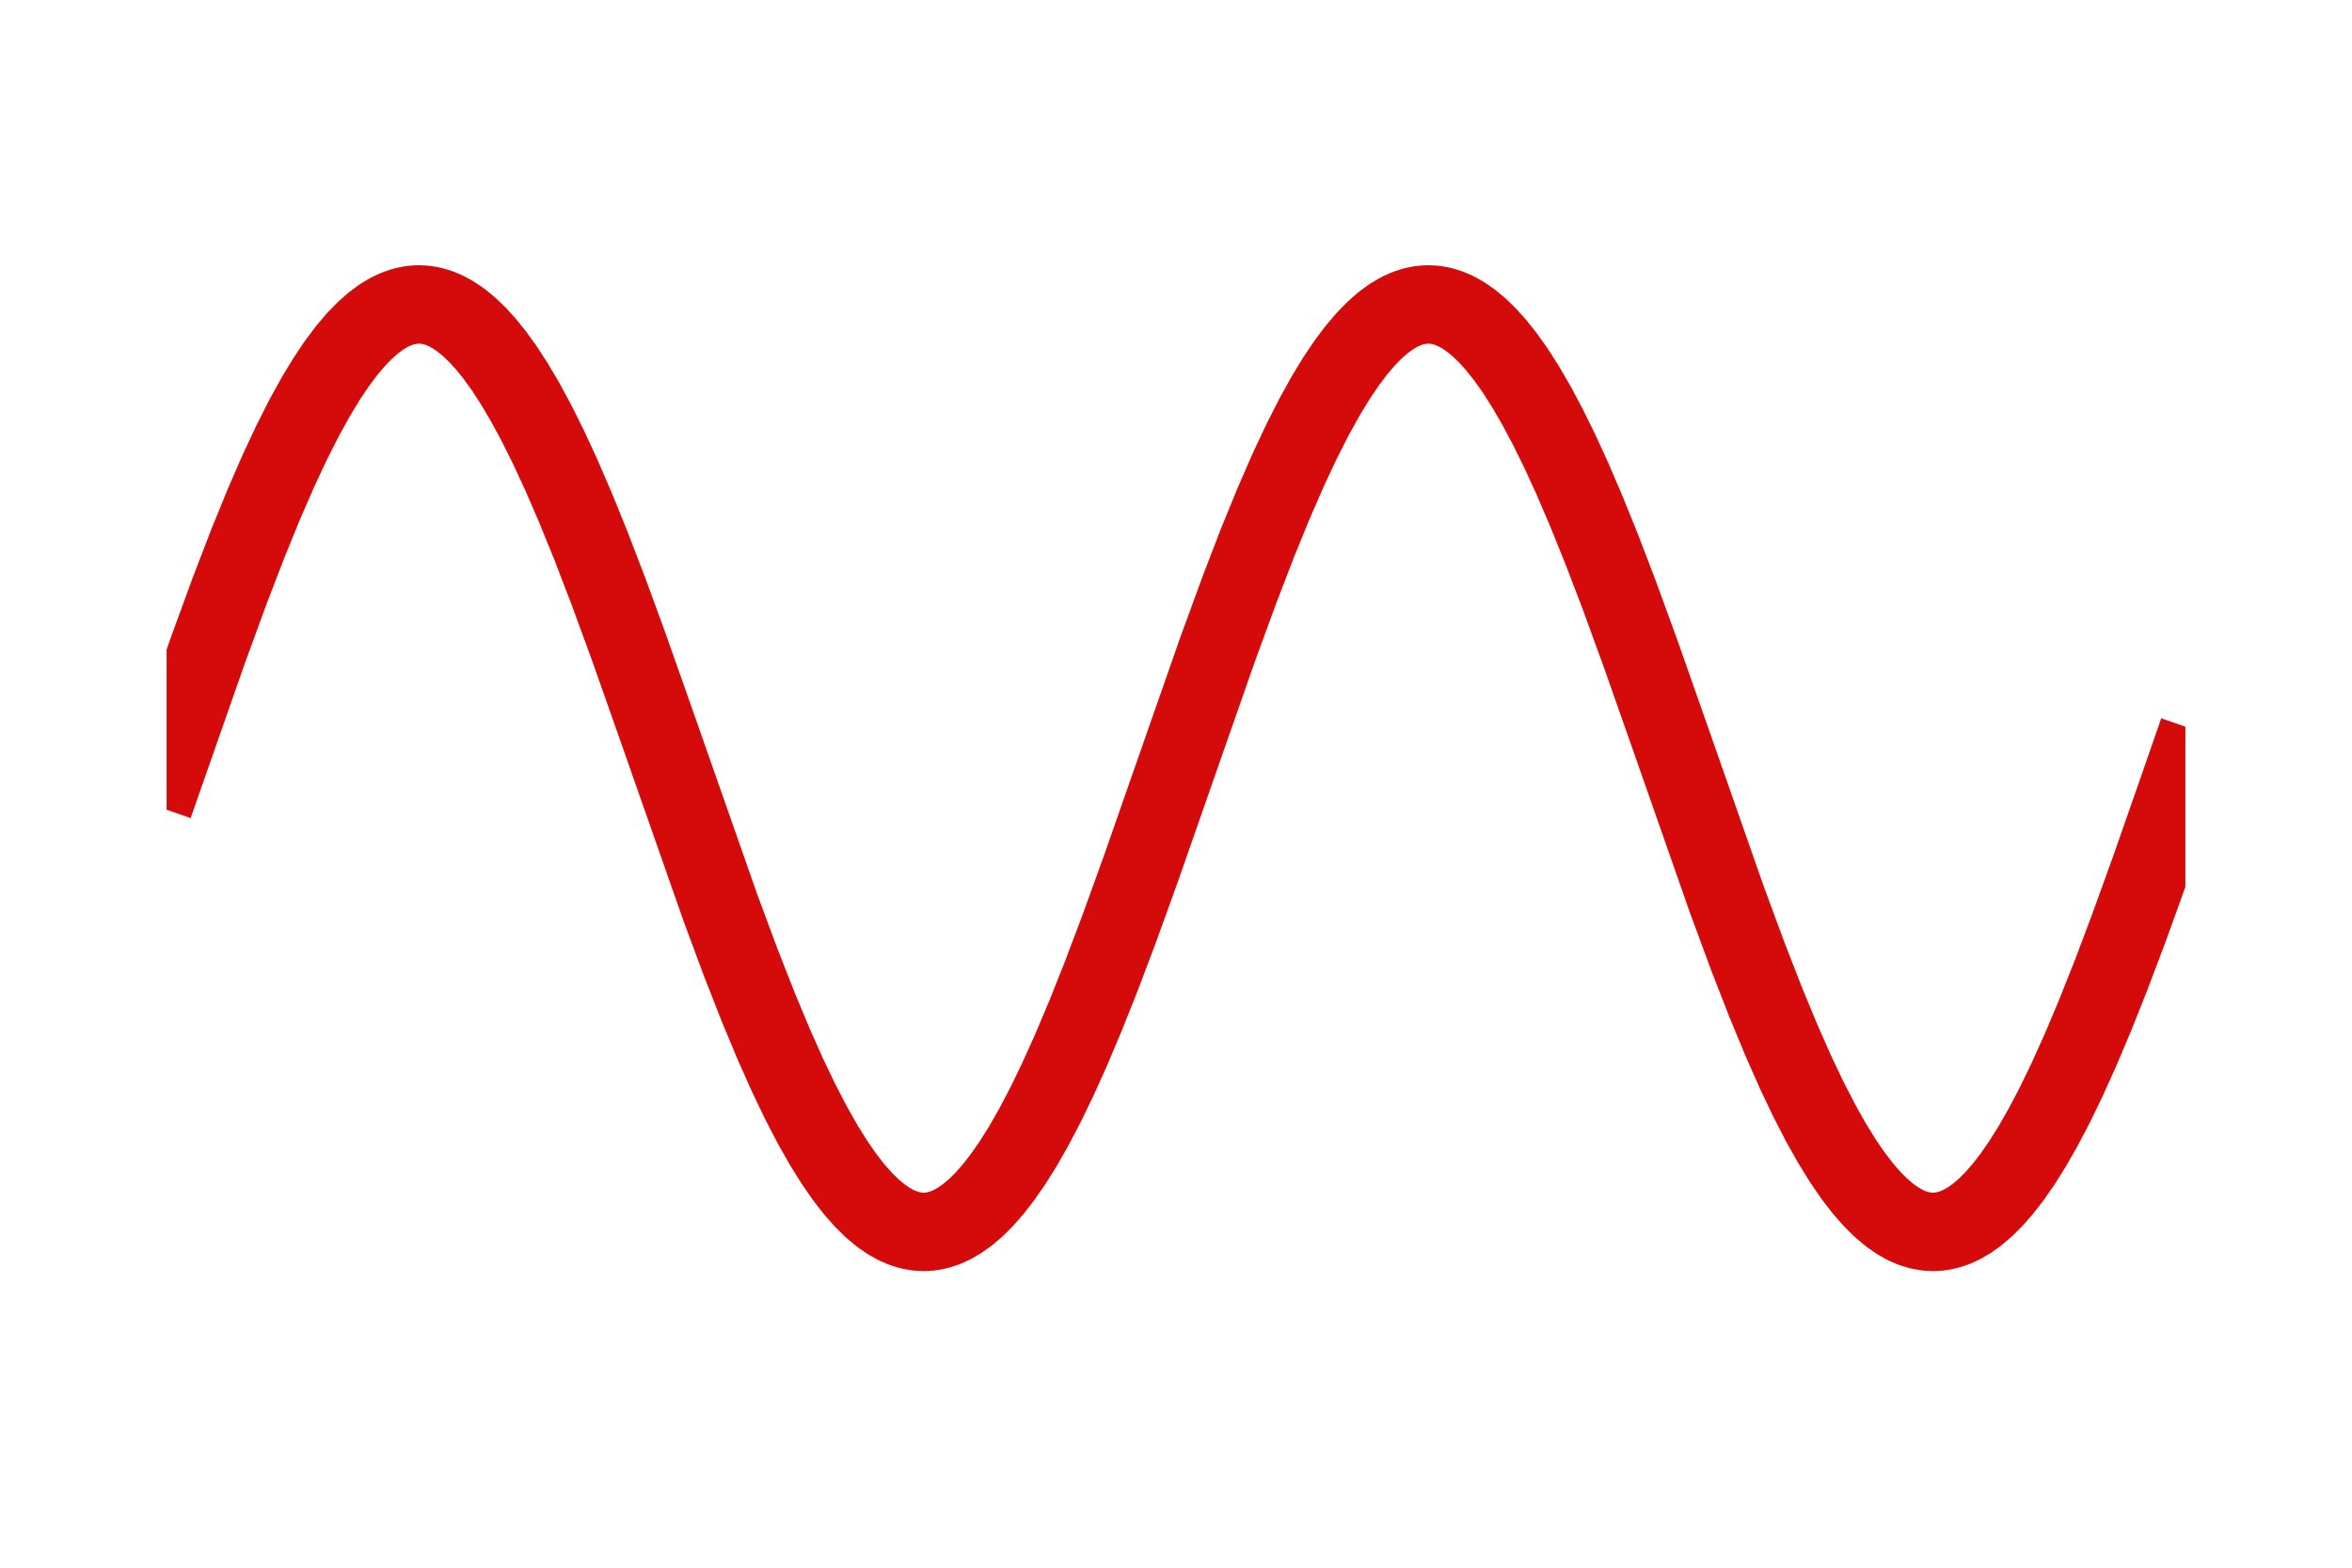 <?xml version='1.0' encoding='UTF-8'?>
<!DOCTYPE svg PUBLIC "-//W3C//DTD SVG 1.1//EN" "http://www.w3.org/Graphics/SVG/1.1/DTD/svg11.dtd">
<!-- Created with matplotlib (http://matplotlib.org/) -->
<svg xmlns="http://www.w3.org/2000/svg" xmlns:xlink="http://www.w3.org/1999/xlink" height="400px" version="1.1" viewBox="0 0 600 400" width="600px">
  <title>mplwp_sin_piaxis.svg</title>
  <desc>http://commons.wikimedia.org/wiki/File:mplwp_sin_piaxis.svg
Plot created with mplwp, the Matplotlib extension for Wikipedia plots.</desc>
  <defs>
    <style type="text/css">
*{stroke-linecap:square;stroke-linejoin:round;}
  </style>
  </defs>
  <defs>
    <clipPath id="pa82c4e93f3">
      <rect height="355.0" width="515.0" x="42.5" y="18.5"/>
    </clipPath>
  </defs>
  <g id="figure_1">
    <g id="patch_1">
      <path d="
M 0 400
L 600 400
L 600 0
L 0 0
z 
" style="fill:transparent;"/>
    </g>
    <g id="axes_1">
      <g id="patch_2">
        <path d="
M 42.5 373.5
L 557.5 373.5
L 557.5 18.5
L 42.5 18.5
z 
" style="fill:transparent;"/>
      </g>
      <g id="line2d_1">
        <path clip-path="url(#pa82c4e93f3)" d="
M 42.5 196
L 53.006 165.996
L 58.568 150.784
L 63.203 138.732
L 67.323 128.628
L 71.031 120.114
L 74.43 112.853
L 77.623 106.552
L 80.61 101.148
L 83.391 96.569
L 85.966 92.737
L 88.438 89.441
L 90.807 86.646
L 93.073 84.314
L 95.236 82.407
L 97.296 80.884
L 99.253 79.707
L 101.107 78.837
L 102.961 78.206
L 104.815 77.816
L 106.566 77.67
L 108.317 77.74
L 110.068 78.026
L 111.922 78.563
L 113.776 79.34
L 115.63 80.357
L 117.587 81.686
L 119.647 83.367
L 121.81 85.438
L 123.973 87.817
L 126.239 90.632
L 128.711 94.07
L 131.286 98.045
L 133.964 102.59
L 136.848 107.929
L 139.938 114.132
L 143.234 121.261
L 146.839 129.61
L 150.753 139.253
L 155.182 150.784
L 160.332 164.847
L 167.027 183.828
L 183.816 231.717
L 188.966 245.575
L 193.395 256.875
L 197.309 266.274
L 200.914 274.367
L 204.21 281.237
L 207.3 287.177
L 210.184 292.255
L 212.965 296.701
L 215.54 300.404
L 218.012 303.572
L 220.381 306.241
L 222.544 308.356
L 224.604 310.08
L 226.664 311.516
L 228.621 312.609
L 230.475 313.4
L 232.329 313.951
L 234.08 314.249
L 235.831 314.332
L 237.582 314.198
L 239.333 313.849
L 241.187 313.245
L 243.041 312.401
L 244.998 311.252
L 246.955 309.84
L 249.015 308.073
L 251.178 305.914
L 253.444 303.323
L 255.813 300.264
L 258.285 296.701
L 260.86 292.6
L 263.641 287.744
L 266.628 282.057
L 269.821 275.475
L 273.22 267.938
L 276.928 259.155
L 280.945 249.059
L 285.58 236.783
L 291.039 221.668
L 298.867 199.271
L 310.609 165.708
L 316.171 150.51
L 320.806 138.472
L 324.926 128.384
L 328.634 119.886
L 332.033 112.642
L 335.226 106.358
L 338.213 100.97
L 340.994 96.408
L 343.569 92.592
L 346.041 89.312
L 348.41 86.532
L 350.676 84.216
L 352.839 82.324
L 354.899 80.816
L 356.856 79.653
L 358.71 78.795
L 360.564 78.178
L 362.418 77.802
L 364.169 77.668
L 365.92 77.751
L 367.671 78.049
L 369.525 78.6
L 371.379 79.391
L 373.233 80.42
L 375.19 81.763
L 377.25 83.458
L 379.413 85.544
L 381.679 88.059
L 384.048 91.041
L 386.52 94.526
L 389.095 98.549
L 391.876 103.325
L 394.76 108.728
L 397.85 114.995
L 401.146 122.187
L 404.751 130.598
L 408.665 140.3
L 413.094 151.886
L 418.347 166.284
L 425.248 185.901
L 440.595 229.727
L 445.951 244.221
L 450.483 255.852
L 454.5 265.555
L 458.105 273.696
L 461.401 280.615
L 464.491 286.606
L 467.375 291.734
L 470.156 296.23
L 472.731 299.982
L 475.203 303.197
L 477.572 305.914
L 479.838 308.168
L 482.001 310.001
L 484.061 311.451
L 486.018 312.558
L 487.872 313.363
L 489.726 313.927
L 491.58 314.249
L 493.331 314.332
L 495.082 314.198
L 496.833 313.849
L 498.687 313.245
L 500.541 312.401
L 502.498 311.252
L 504.455 309.84
L 506.515 308.073
L 508.678 305.914
L 510.944 303.323
L 513.313 300.264
L 515.785 296.701
L 518.36 292.6
L 521.141 287.744
L 524.128 282.057
L 527.321 275.475
L 530.72 267.938
L 534.428 259.155
L 538.445 249.059
L 543.08 236.783
L 548.539 221.668
L 556.367 199.271
L 557.5 196
L 557.5 196" style="fill:none;stroke:#d50b0b;stroke-width:20;"/>
      </g>
    </g>
  </g>
</svg>
